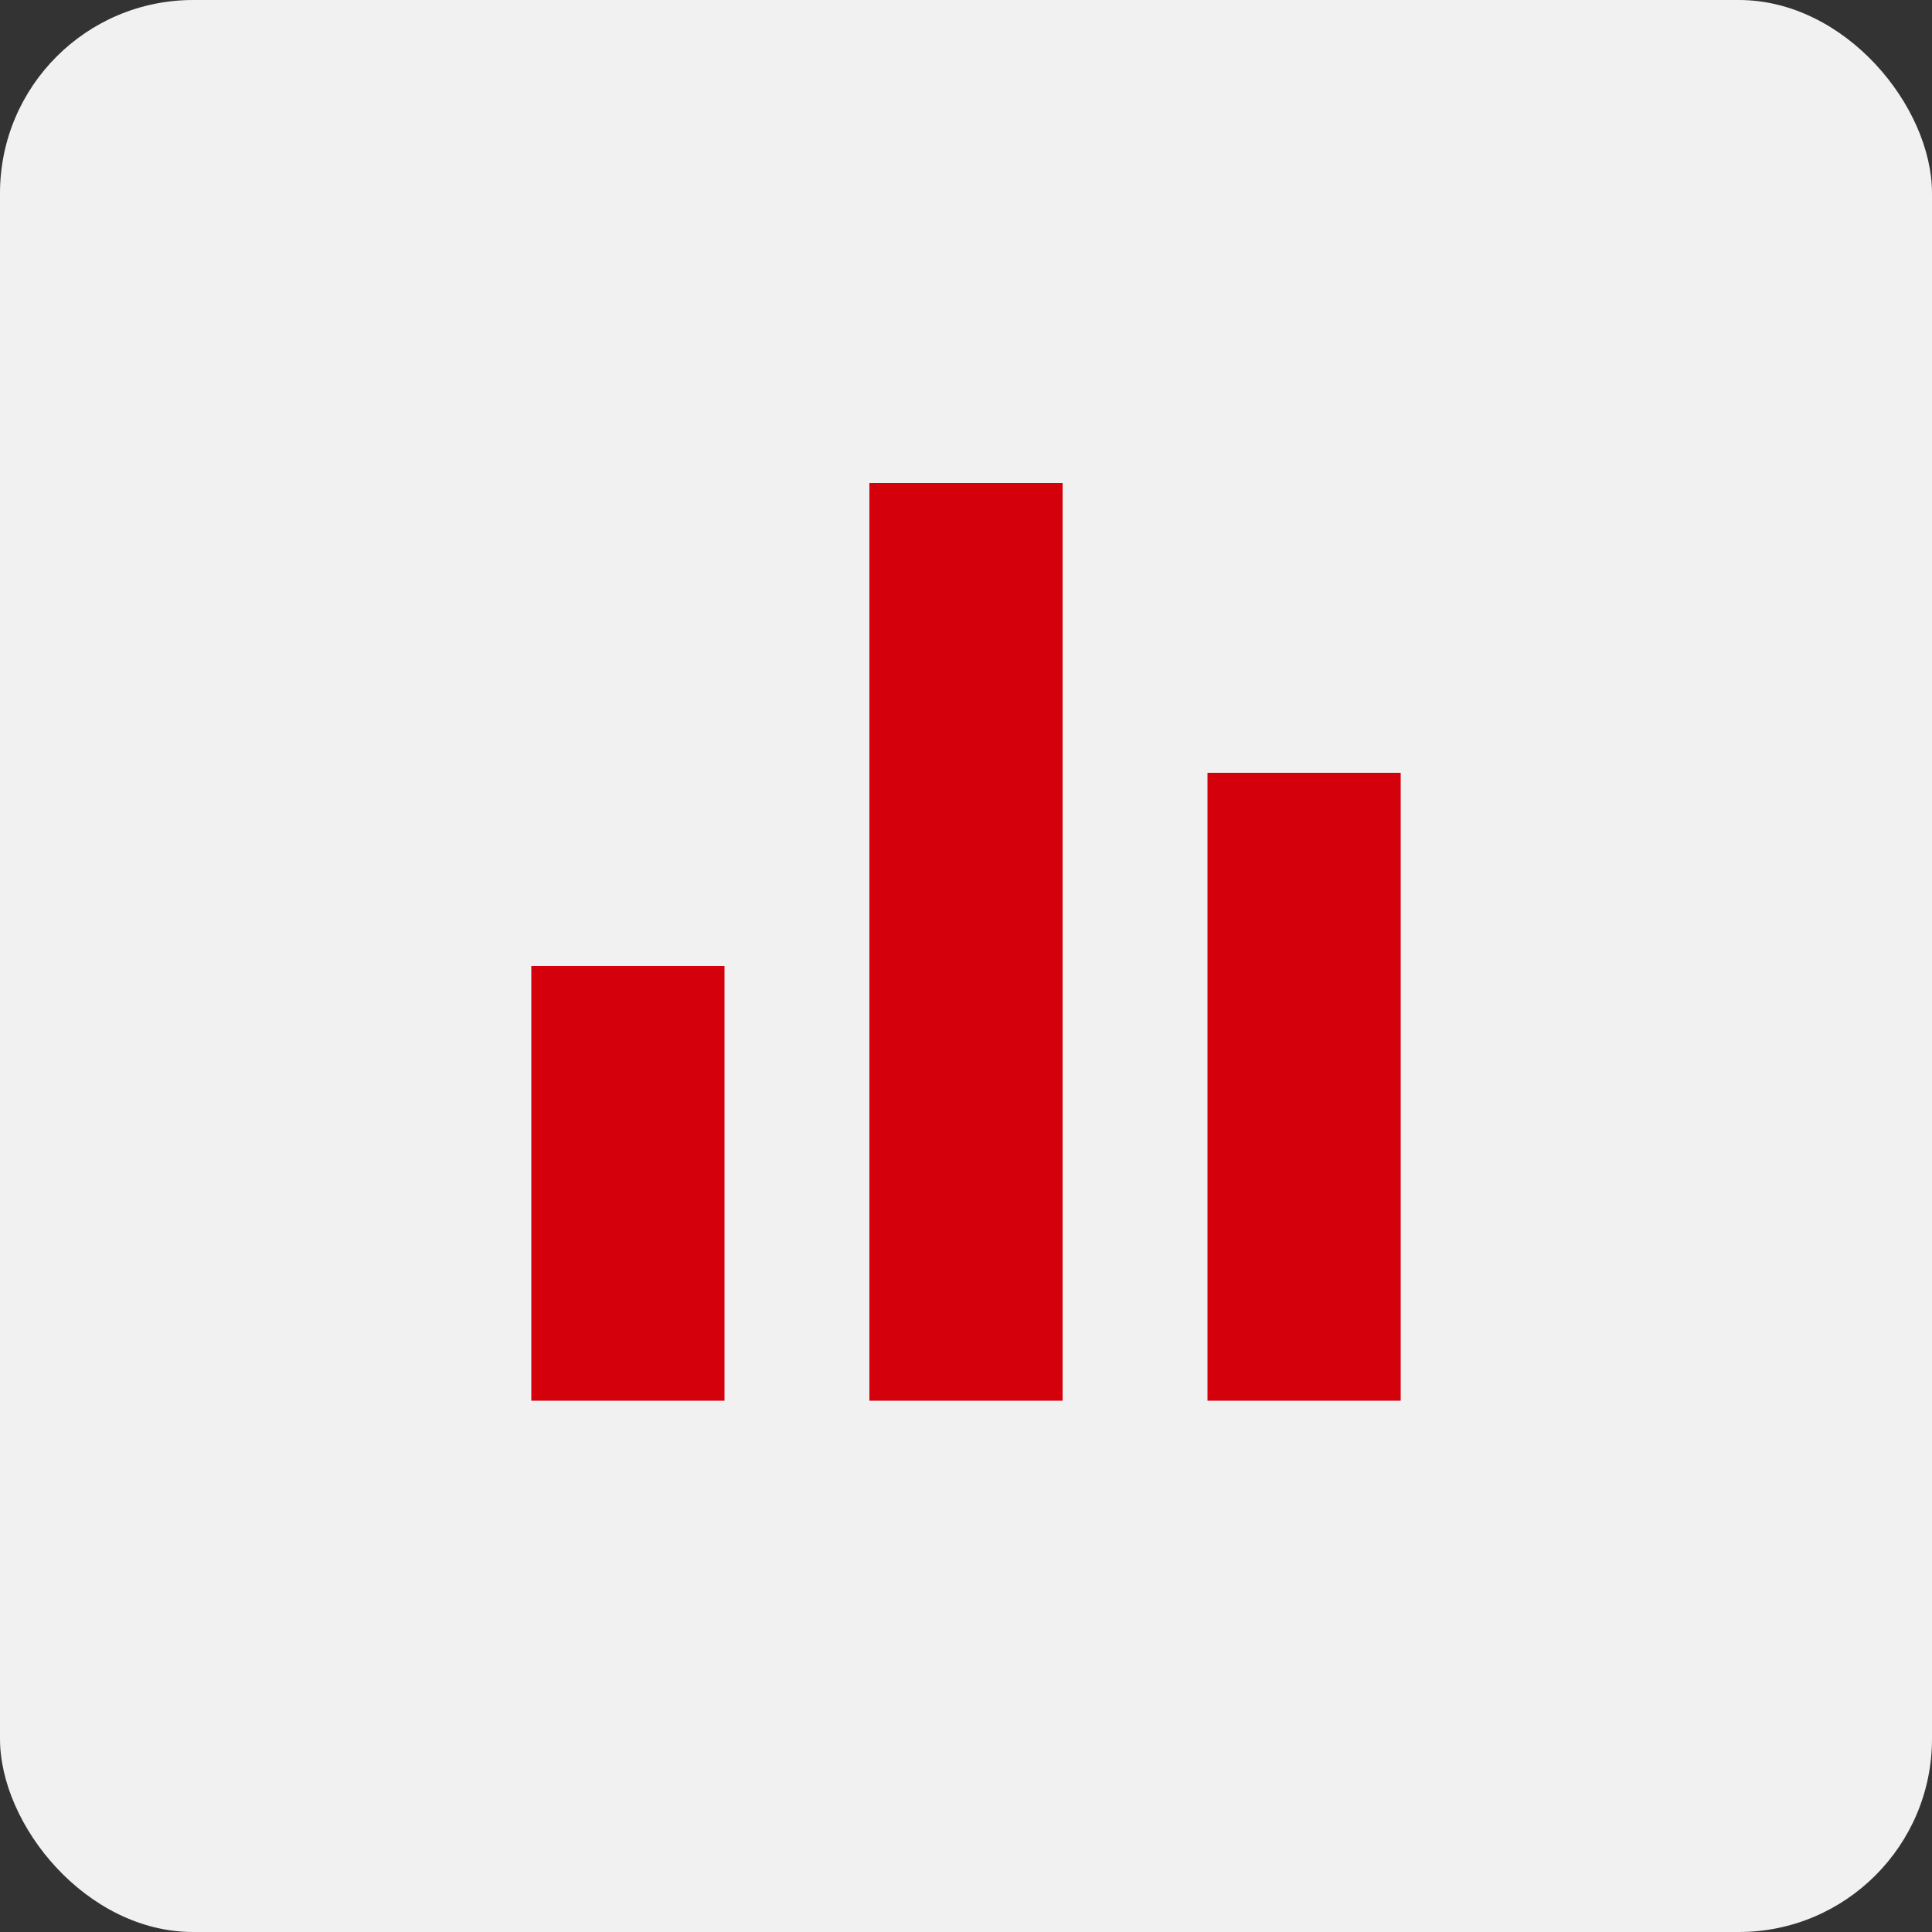 <?xml version="1.0" encoding="UTF-8"?> <svg xmlns="http://www.w3.org/2000/svg" width="40" height="40" viewBox="0 0 40 40" fill="none"><rect x="0" y="0" width="40" height="40" fill="#333333" stroke="none"/><rect width="40" height="40" rx="4" fill="#F1F1F1"></rect><path d="M11 20H15V29H11V20ZM25 16H29V29H25V16ZM18 10H22V29H18V10Z" fill="#D4000B"></path></svg> 